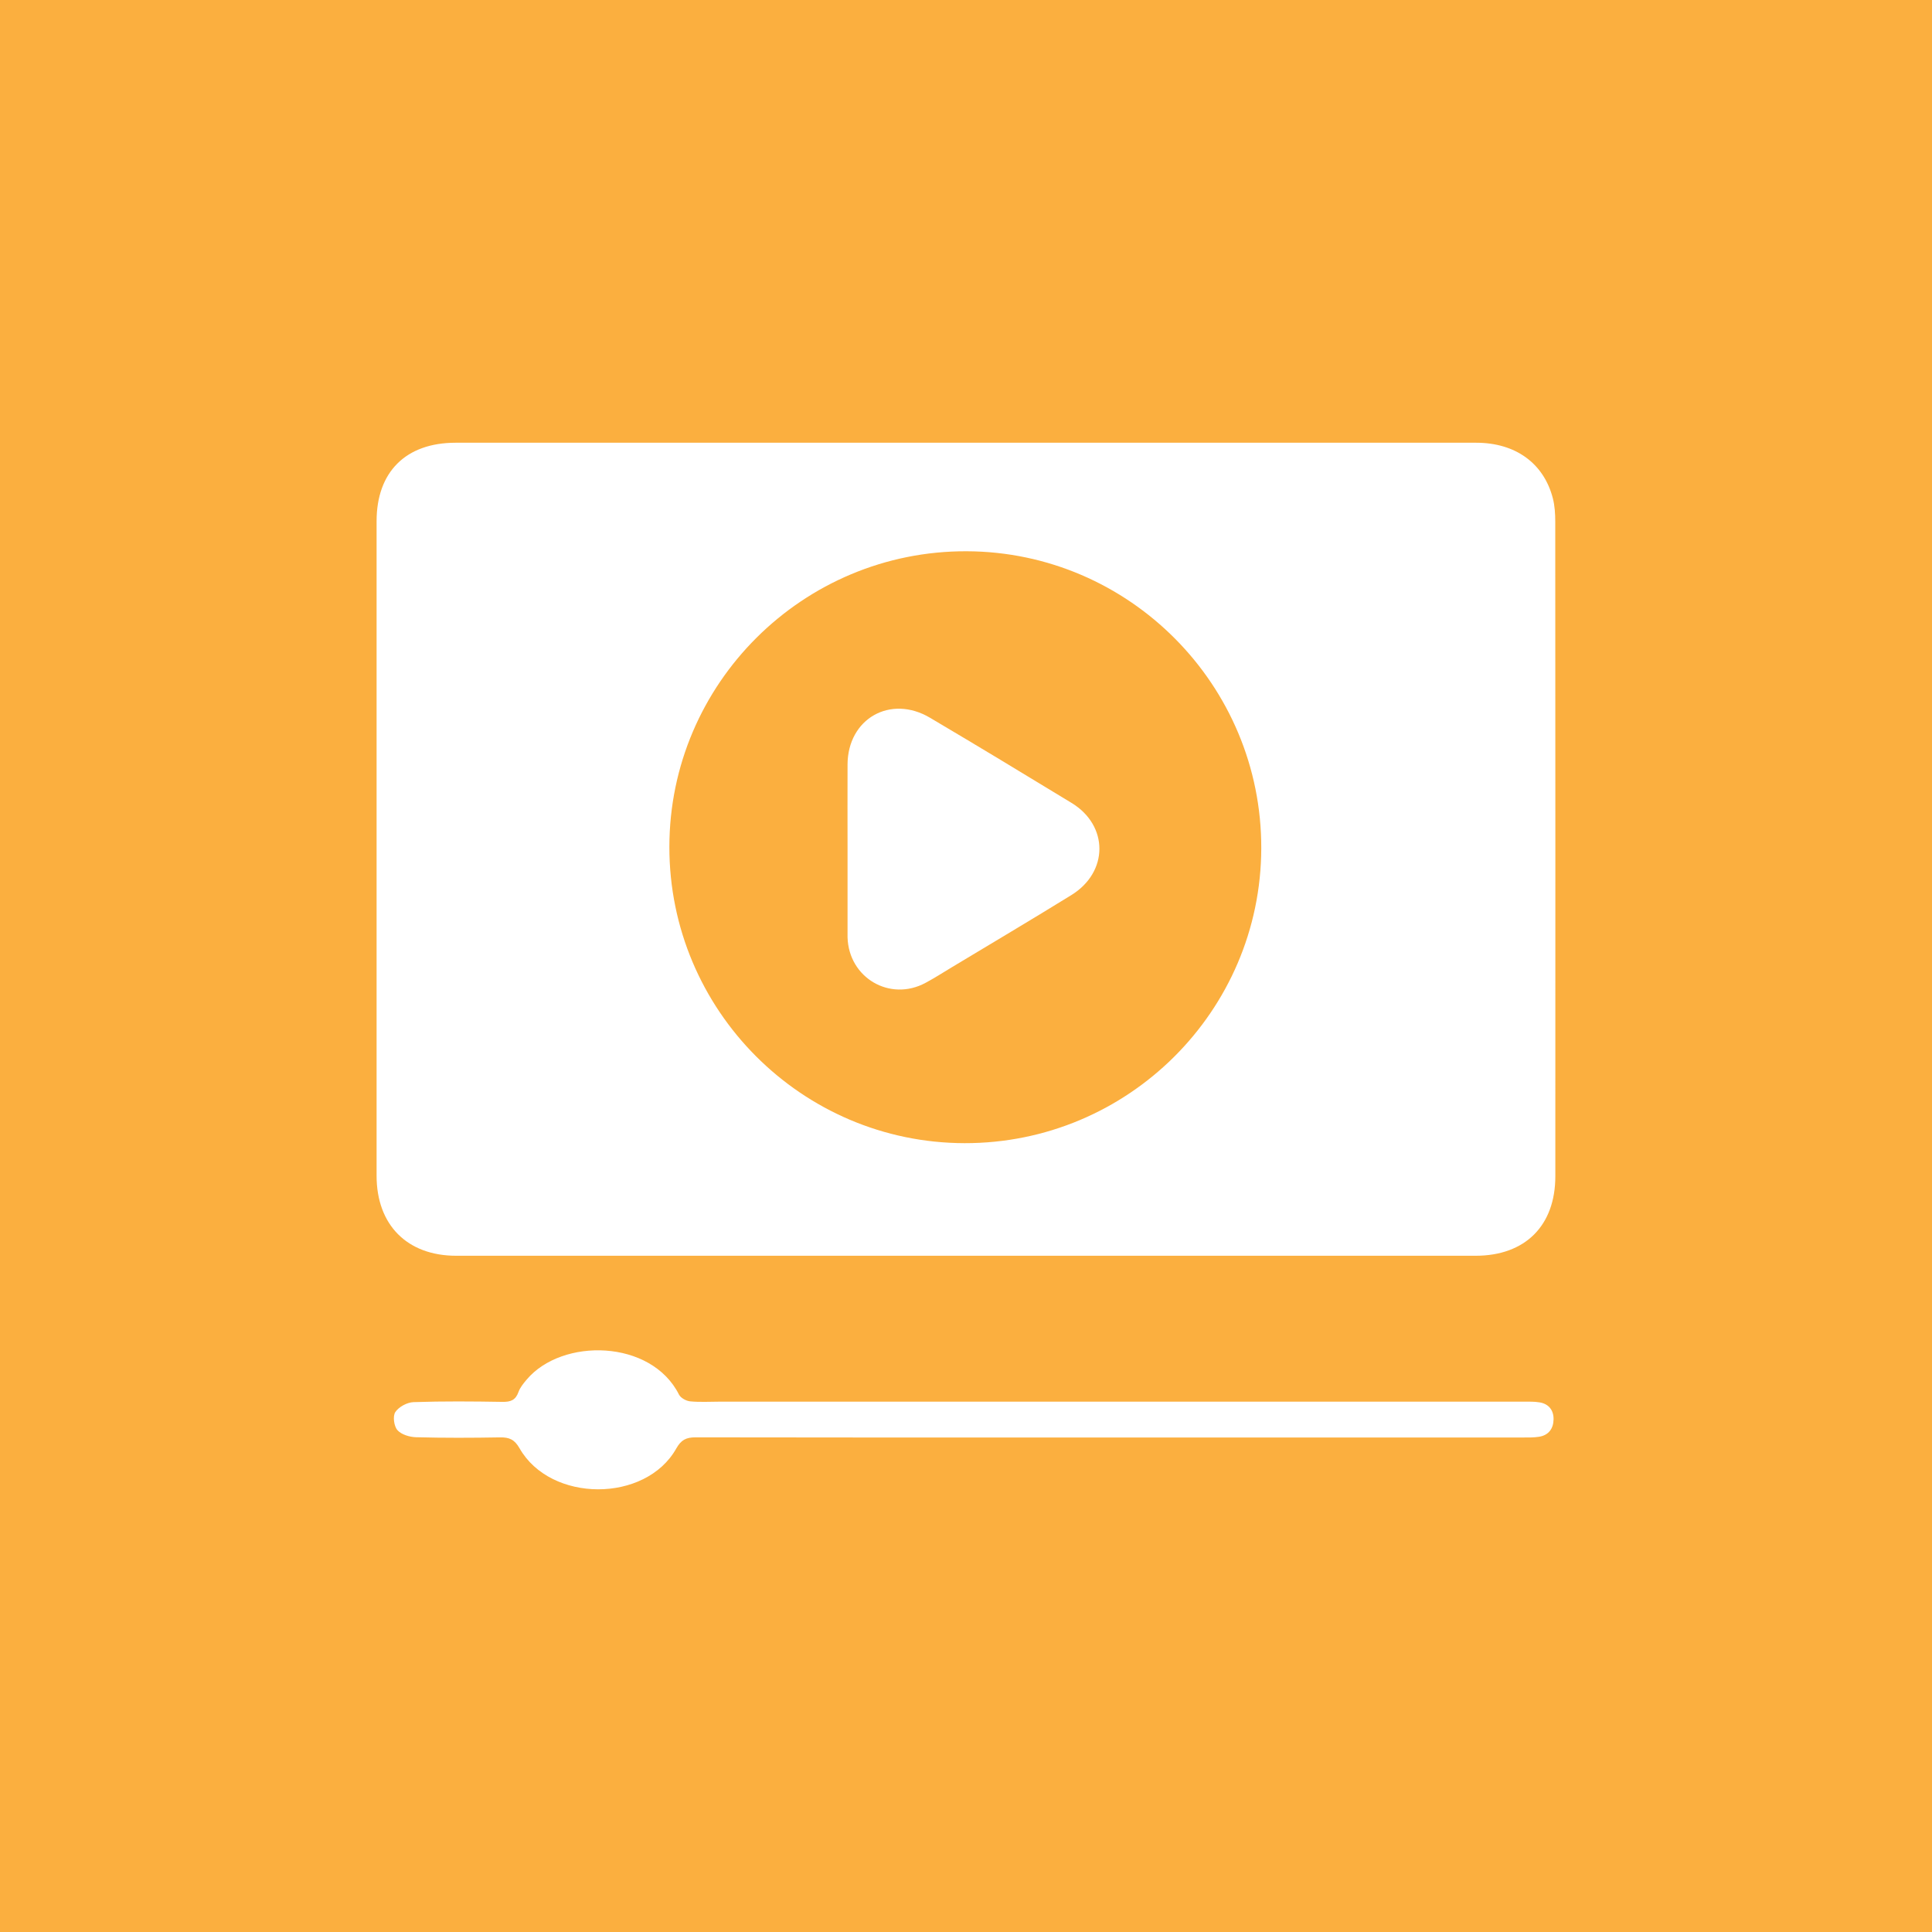 <svg xmlns="http://www.w3.org/2000/svg" id="Layer_2" data-name="Layer 2" viewBox="0 0 512 512"><defs><style>      .cls-1 {        fill: #fff;      }      .cls-2 {        fill: #fbaf3f;      }    </style></defs><g id="Layer_1-2" data-name="Layer 1"><g><rect class="cls-2" width="512" height="512"></rect><g><path class="cls-1" d="m255.97,117.33c45.08,0,90.16,0,135.23,0,10.38,0,17.9,5.41,20.31,14.69.52,2,.65,4.16.65,6.24.03,57.82.04,115.63.02,173.45,0,13.12-8,21.08-21.14,21.08-90.05.01-180.09.01-270.14,0-12.98,0-21.1-8.16-21.1-21.21-.02-57.82-.01-115.63,0-173.45,0-13.08,7.76-20.79,20.92-20.8,45.08-.01,90.16,0,135.23,0Zm-.34,185.62c43.26.07,78.51-34.96,78.62-78.14.11-43.24-34.93-78.57-78.08-78.72-43.37-.15-78.75,35.04-78.78,78.34-.03,43.24,35.06,78.45,78.24,78.52Z"></path><path class="cls-1" d="m294.6,380.96c-36.76,0-73.52.02-110.28-.05-2.5,0-3.82.68-5.11,2.97-8.13,14.44-33.3,14.39-41.53-.08-1.33-2.33-2.73-2.92-5.17-2.88-7.42.13-14.84.16-22.25-.04-1.71-.05-3.9-.7-4.94-1.88-.92-1.04-1.27-3.7-.56-4.78.91-1.38,3.12-2.58,4.81-2.64,7.85-.27,15.72-.2,23.58-.07,2.17.04,3.49-.46,4.25-2.61.43-1.21,1.33-2.29,2.18-3.3,9.35-11.1,32.97-10.72,40.36,3.98.45.89,1.9,1.69,2.95,1.79,2.63.26,5.31.08,7.96.08,70.97,0,141.94,0,212.91,0,1.43,0,2.9-.04,4.3.2,2.41.42,3.68,2.11,3.65,4.46-.03,2.45-1.28,4.25-3.87,4.65-1.41.22-2.87.19-4.3.19-36.32,0-72.63,0-108.95,0Z"></path><path class="cls-1" d="m224.61,224.84c0-7.42-.03-14.84,0-22.26.06-12.12,11.36-18.58,21.85-12.37,12.57,7.43,25.06,14.99,37.53,22.58,9.83,5.99,9.83,18.3-.06,24.41-10.54,6.51-21.2,12.82-31.81,19.21-2.27,1.37-4.51,2.81-6.85,4.06-9.42,5.07-20.34-1.32-20.66-12.06,0-.22,0-.44,0-.66,0-7.64,0-15.28,0-22.92Z"></path></g></g></g></svg>